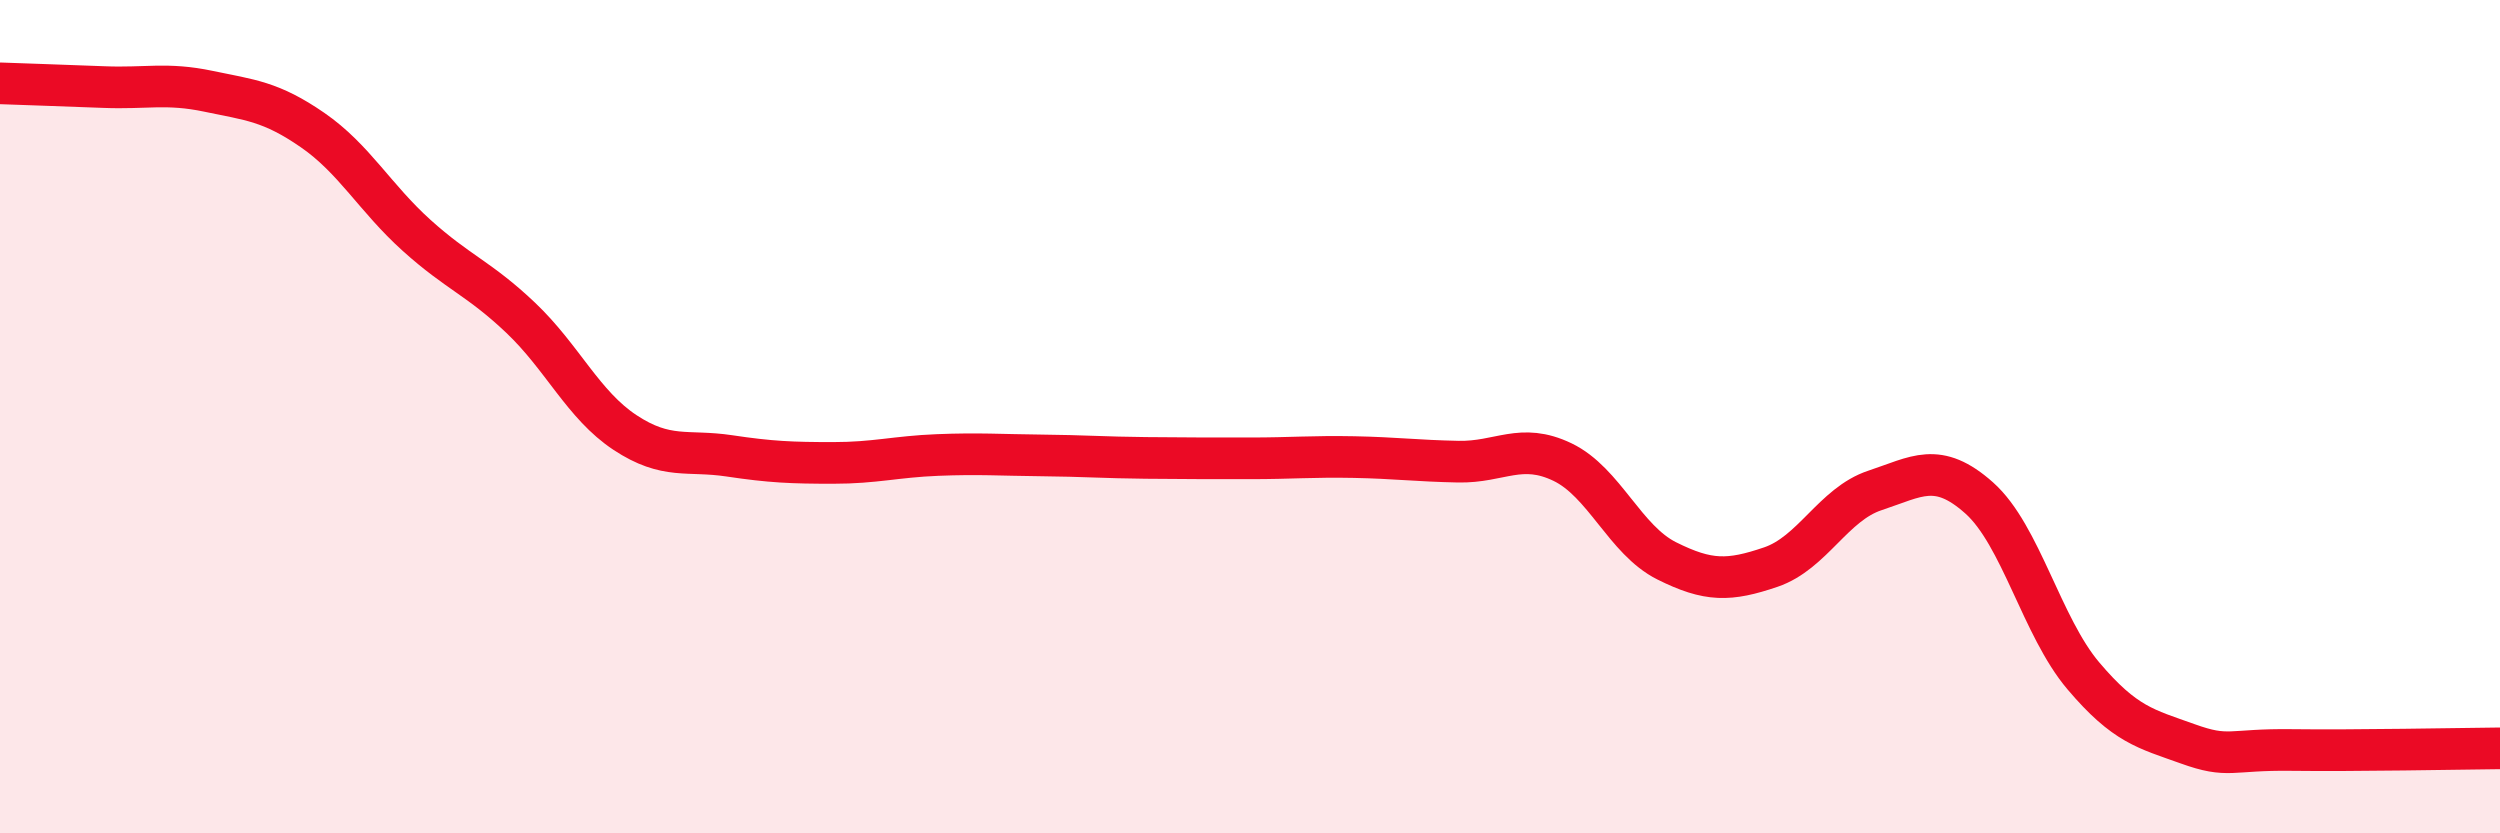 
    <svg width="60" height="20" viewBox="0 0 60 20" xmlns="http://www.w3.org/2000/svg">
      <path
        d="M 0,2 C 0.5,2.02 1.5,2.05 2.5,2.09 C 3.5,2.13 4,1.98 5,2.19 C 6,2.4 6.5,2.43 7.5,3.12 C 8.5,3.81 9,4.75 10,5.65 C 11,6.55 11.5,6.68 12.5,7.63 C 13.5,8.58 14,9.72 15,10.38 C 16,11.04 16.5,10.79 17.5,10.94 C 18.5,11.09 19,11.11 20,11.11 C 21,11.11 21.5,10.96 22.5,10.92 C 23.5,10.88 24,10.92 25,10.93 C 26,10.94 26.5,10.98 27.5,10.99 C 28.5,11 29,11 30,11 C 31,11 31.5,10.95 32.5,10.97 C 33.5,10.99 34,11.06 35,11.08 C 36,11.1 36.5,10.61 37.5,11.09 C 38.5,11.57 39,12.96 40,13.46 C 41,13.96 41.5,13.95 42.5,13.61 C 43.5,13.27 44,12.1 45,11.77 C 46,11.44 46.5,11.06 47.5,11.95 C 48.5,12.84 49,15.04 50,16.22 C 51,17.4 51.5,17.49 52.5,17.85 C 53.5,18.21 53.5,17.98 55,18 C 56.5,18.02 59,17.97 60,17.96L60 20L0 20Z"
        fill="#EB0A25"
        opacity="0.1"
        stroke-linecap="round"
        stroke-linejoin="round"
      />
      <path
        d="M 0,2 C 0.5,2.02 1.5,2.05 2.5,2.09 C 3.5,2.13 4,1.98 5,2.19 C 6,2.4 6.5,2.43 7.5,3.12 C 8.5,3.81 9,4.75 10,5.65 C 11,6.55 11.5,6.68 12.5,7.63 C 13.5,8.58 14,9.72 15,10.38 C 16,11.04 16.5,10.79 17.5,10.94 C 18.5,11.09 19,11.11 20,11.11 C 21,11.11 21.5,10.96 22.5,10.92 C 23.5,10.88 24,10.92 25,10.93 C 26,10.94 26.5,10.98 27.5,10.99 C 28.5,11 29,11 30,11 C 31,11 31.5,10.95 32.5,10.97 C 33.5,10.99 34,11.06 35,11.08 C 36,11.1 36.5,10.61 37.5,11.09 C 38.5,11.57 39,12.96 40,13.46 C 41,13.96 41.5,13.95 42.5,13.61 C 43.5,13.27 44,12.1 45,11.77 C 46,11.44 46.5,11.06 47.5,11.95 C 48.5,12.84 49,15.04 50,16.22 C 51,17.4 51.5,17.49 52.5,17.85 C 53.5,18.21 53.5,17.98 55,18 C 56.5,18.02 59,17.97 60,17.96"
        stroke="#EB0A25"
        stroke-width="1"
        fill="none"
        stroke-linecap="round"
        stroke-linejoin="round"
      />
    </svg>
  
